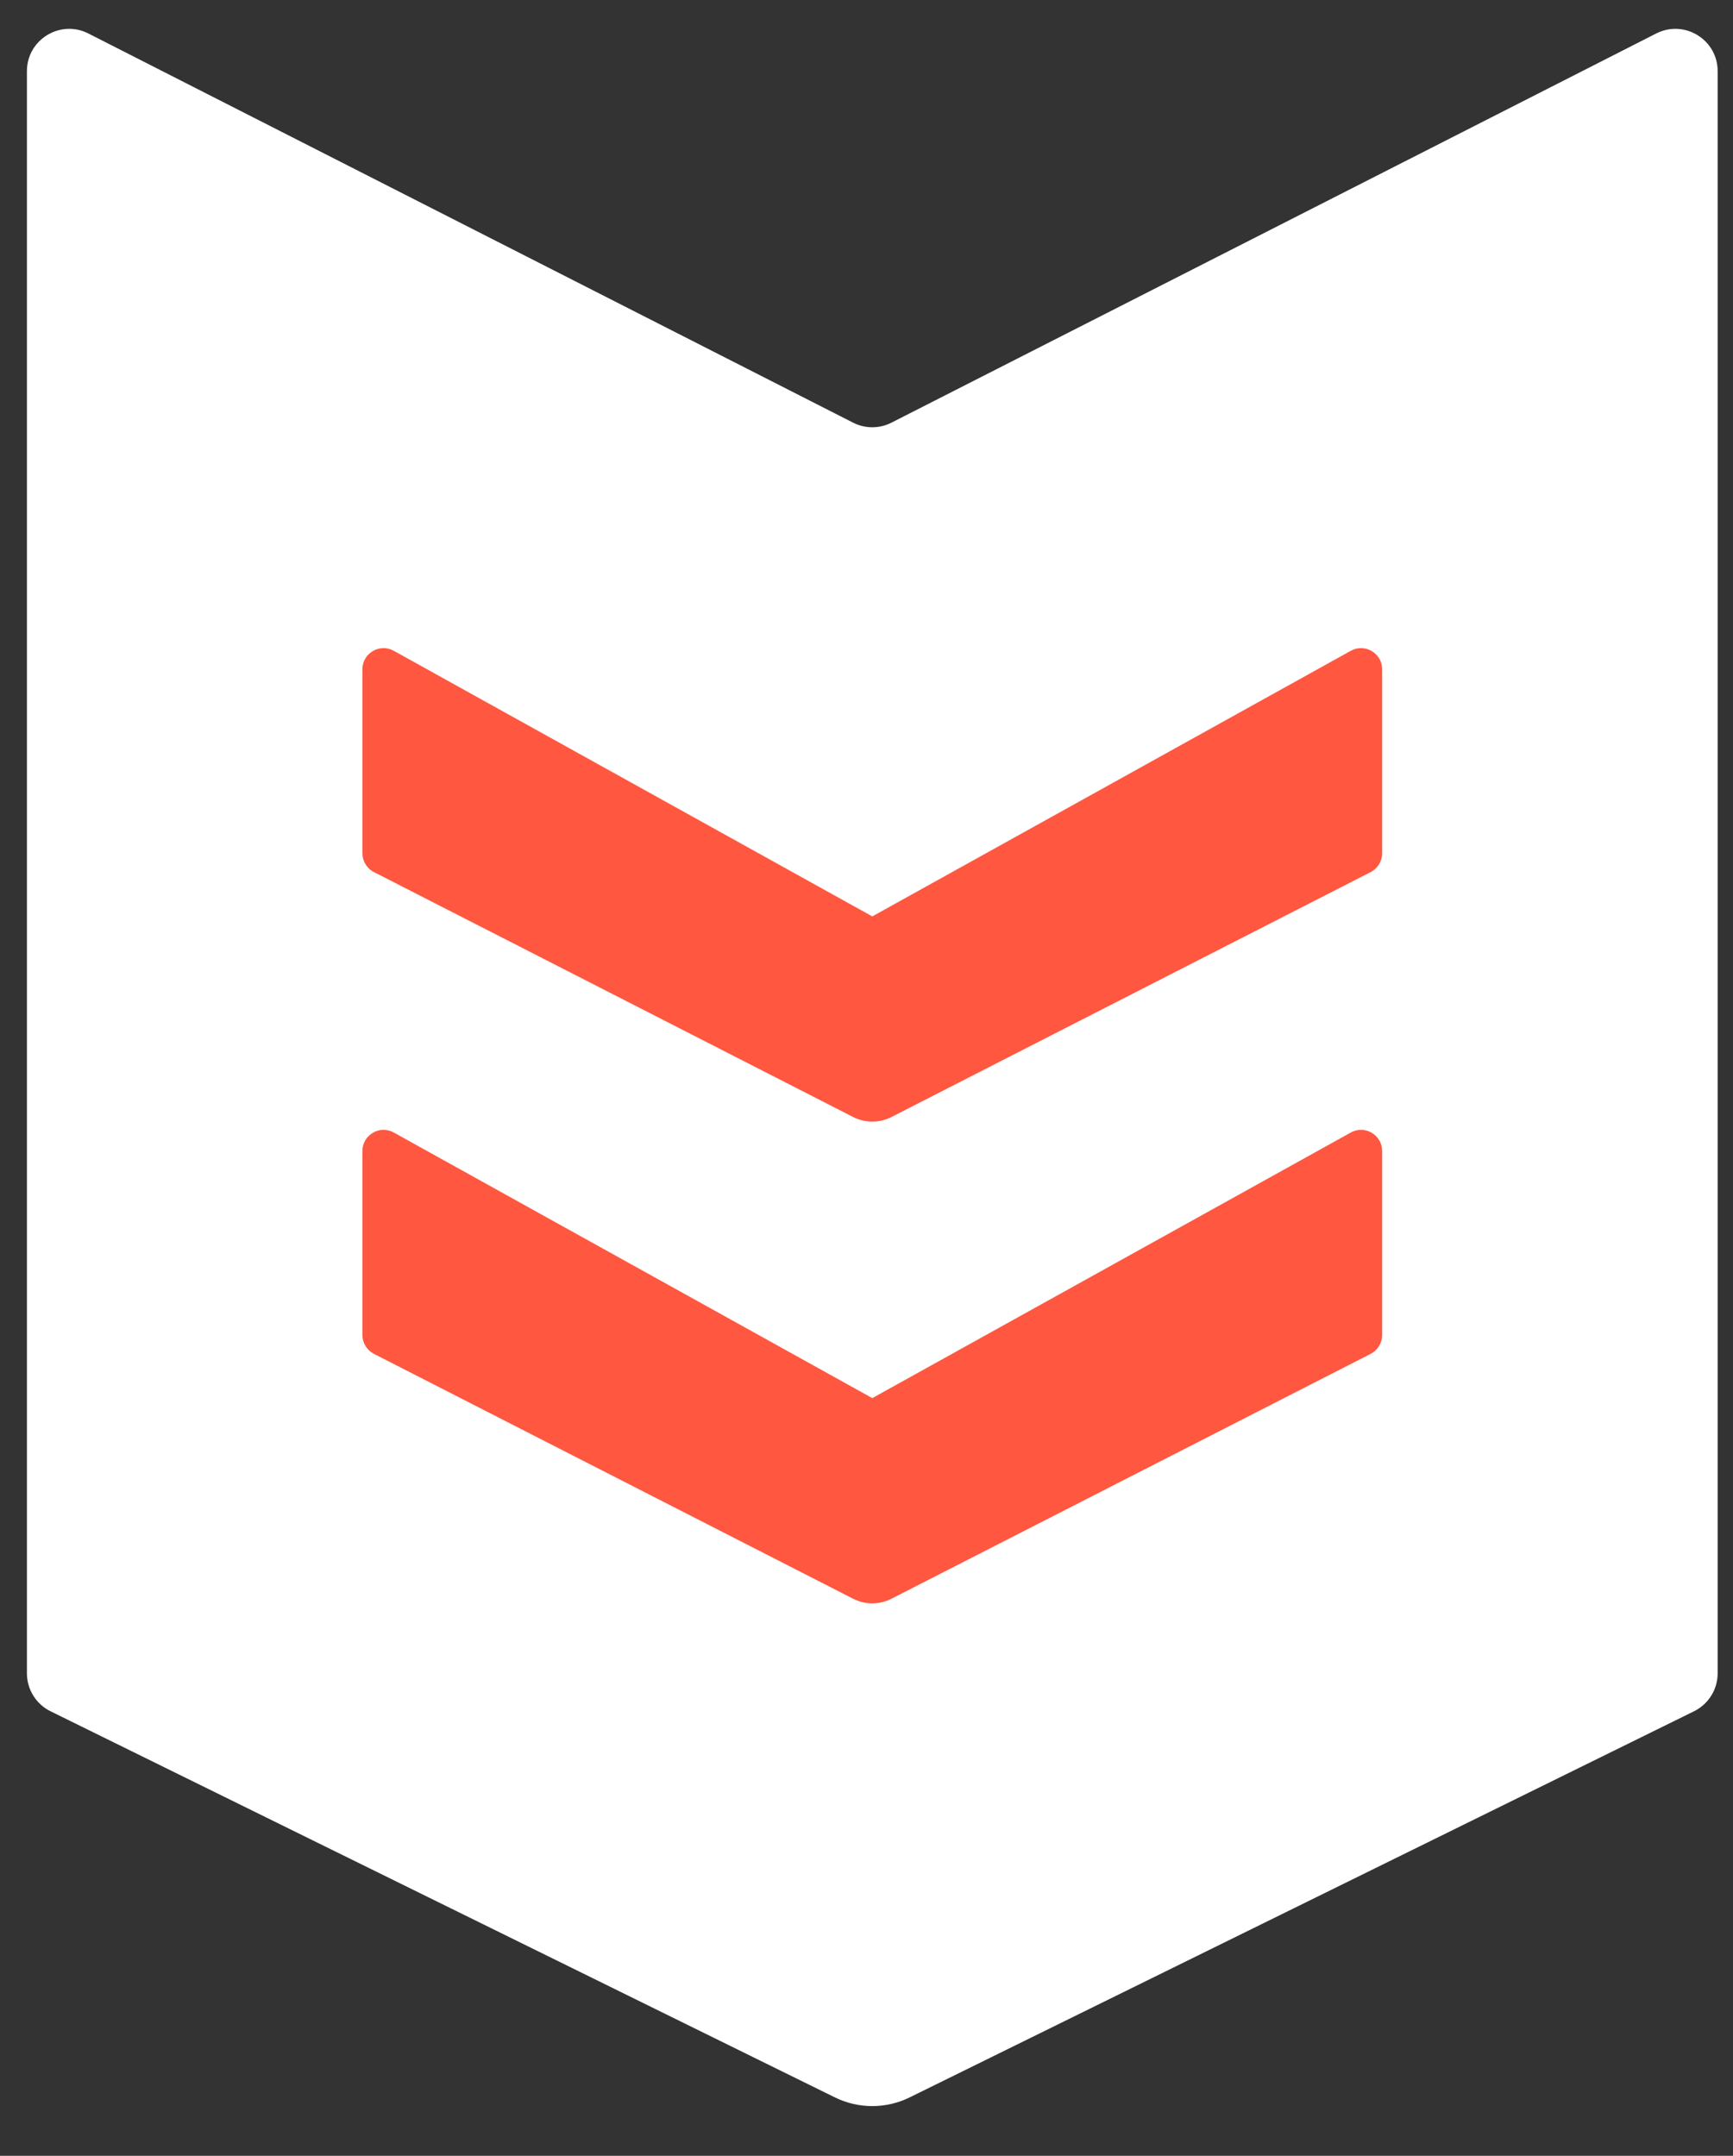 <svg width="41" height="51" viewBox="0 0 41 51" fill="none" xmlns="http://www.w3.org/2000/svg">
<rect x="0" y="0" width="41" height="51" fill="#333333" stroke="none"/>
<path d="M0.637 1.684C0.637 0.937 1.425 0.454 2.09 0.792L20.183 9.999C20.468 10.144 20.805 10.144 21.09 9.999L39.183 0.792C39.849 0.454 40.637 0.937 40.637 1.684V39.585C40.637 39.966 40.42 40.314 40.078 40.483L21.52 49.618C20.963 49.892 20.31 49.892 19.753 49.618L1.195 40.483C0.853 40.314 0.637 39.966 0.637 39.585V1.684Z" fill="white"/>
<path d="M8.574 15.833C8.574 15.452 8.984 15.211 9.317 15.396L20.637 21.679L31.957 15.396C32.29 15.211 32.699 15.452 32.699 15.833V20.186C32.699 20.374 32.594 20.546 32.427 20.631L21.092 26.424C20.806 26.57 20.468 26.57 20.182 26.424L8.847 20.631C8.679 20.546 8.574 20.374 8.574 20.186V15.833Z" fill="#FF5740"/>
<path d="M8.574 27.23C8.574 26.848 8.984 26.607 9.317 26.792L20.637 33.075L31.957 26.792C32.29 26.607 32.699 26.848 32.699 27.23V31.582C32.699 31.77 32.594 31.942 32.427 32.028L21.092 37.82C20.806 37.967 20.468 37.967 20.182 37.82L8.847 32.028C8.679 31.942 8.574 31.77 8.574 31.582V27.23Z" fill="#FF5740"/>
</svg>
